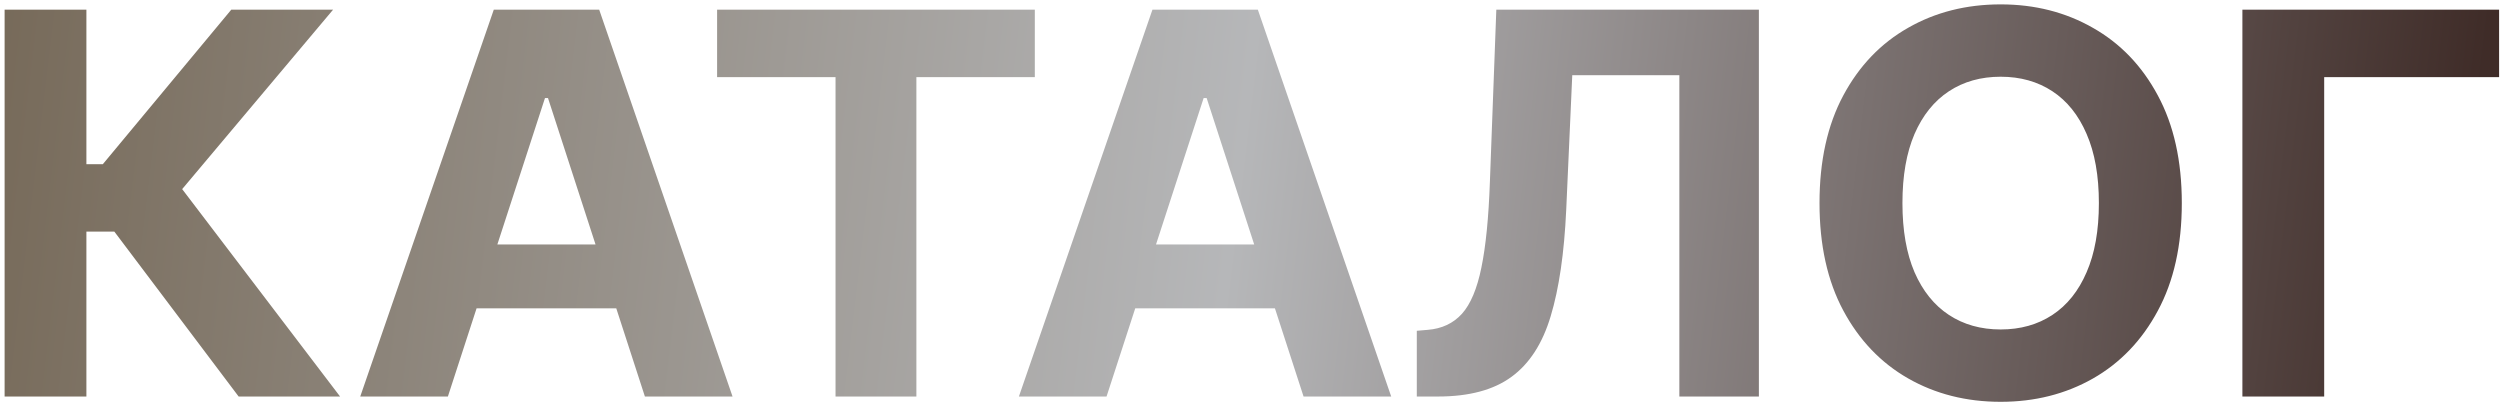 <?xml version="1.0" encoding="UTF-8"?> <svg xmlns="http://www.w3.org/2000/svg" width="517" height="84" viewBox="0 0 517 84" fill="none"> <path d="M49.352 82L23.648 47.898H17.867V82H0.953V2H17.867V33.953H21.266L47.828 2H68.883L37.672 39.109L70.328 82H49.352ZM92.623 82H74.498L102.115 2H123.912L151.49 82H133.365L113.326 20.281H112.701L92.623 82ZM91.49 50.555H134.303V63.758H91.49V50.555ZM148.297 15.945V2H214V15.945H189.508V82H172.789V15.945H148.297ZM228.834 82H210.709L238.326 2H260.123L287.701 82H269.576L249.537 20.281H248.912L228.834 82ZM227.701 50.555H270.514V63.758H227.701V50.555ZM292.994 82V68.406L295.26 68.211C298.176 67.977 300.533 66.87 302.33 64.891C304.127 62.885 305.468 59.695 306.354 55.32C307.265 50.919 307.851 45.008 308.111 37.586L309.439 2H363.736V82H347.291V15.555H325.143L323.893 43.406C323.476 52.365 322.408 59.682 320.689 65.359C318.997 71.037 316.288 75.229 312.564 77.938C308.867 80.646 303.801 82 297.369 82H292.994ZM451.197 42C451.197 50.724 449.544 58.146 446.236 64.266C442.955 70.385 438.476 75.06 432.799 78.289C427.148 81.492 420.794 83.094 413.736 83.094C406.627 83.094 400.247 81.479 394.596 78.25C388.945 75.021 384.479 70.346 381.197 64.227C377.916 58.107 376.275 50.698 376.275 42C376.275 33.276 377.916 25.854 381.197 19.734C384.479 13.615 388.945 8.953 394.596 5.75C400.247 2.521 406.627 0.906 413.736 0.906C420.794 0.906 427.148 2.521 432.799 5.75C438.476 8.953 442.955 13.615 446.236 19.734C449.544 25.854 451.197 33.276 451.197 42ZM434.049 42C434.049 36.349 433.202 31.583 431.51 27.703C429.843 23.823 427.486 20.88 424.439 18.875C421.393 16.87 417.825 15.867 413.736 15.867C409.648 15.867 406.08 16.87 403.033 18.875C399.986 20.88 397.617 23.823 395.924 27.703C394.257 31.583 393.424 36.349 393.424 42C393.424 47.651 394.257 52.417 395.924 56.297C397.617 60.177 399.986 63.12 403.033 65.125C406.08 67.13 409.648 68.133 413.736 68.133C417.825 68.133 421.393 67.13 424.439 65.125C427.486 63.12 429.843 60.177 431.51 56.297C433.202 52.417 434.049 47.651 434.049 42ZM516.813 2V15.945H480.641V82H463.727V2H516.813Z" fill="url(#paint0_linear_55_2)"></path> <defs> <linearGradient id="paint0_linear_55_2" x1="498.745" y1="140.194" x2="-16.442" y2="78.746" gradientUnits="userSpaceOnUse"> <stop stop-color="#3F2C28"></stop> <stop offset="0.488" stop-color="#B6B7B9"></stop> <stop offset="1" stop-color="#756857"></stop> </linearGradient> </defs> </svg> 